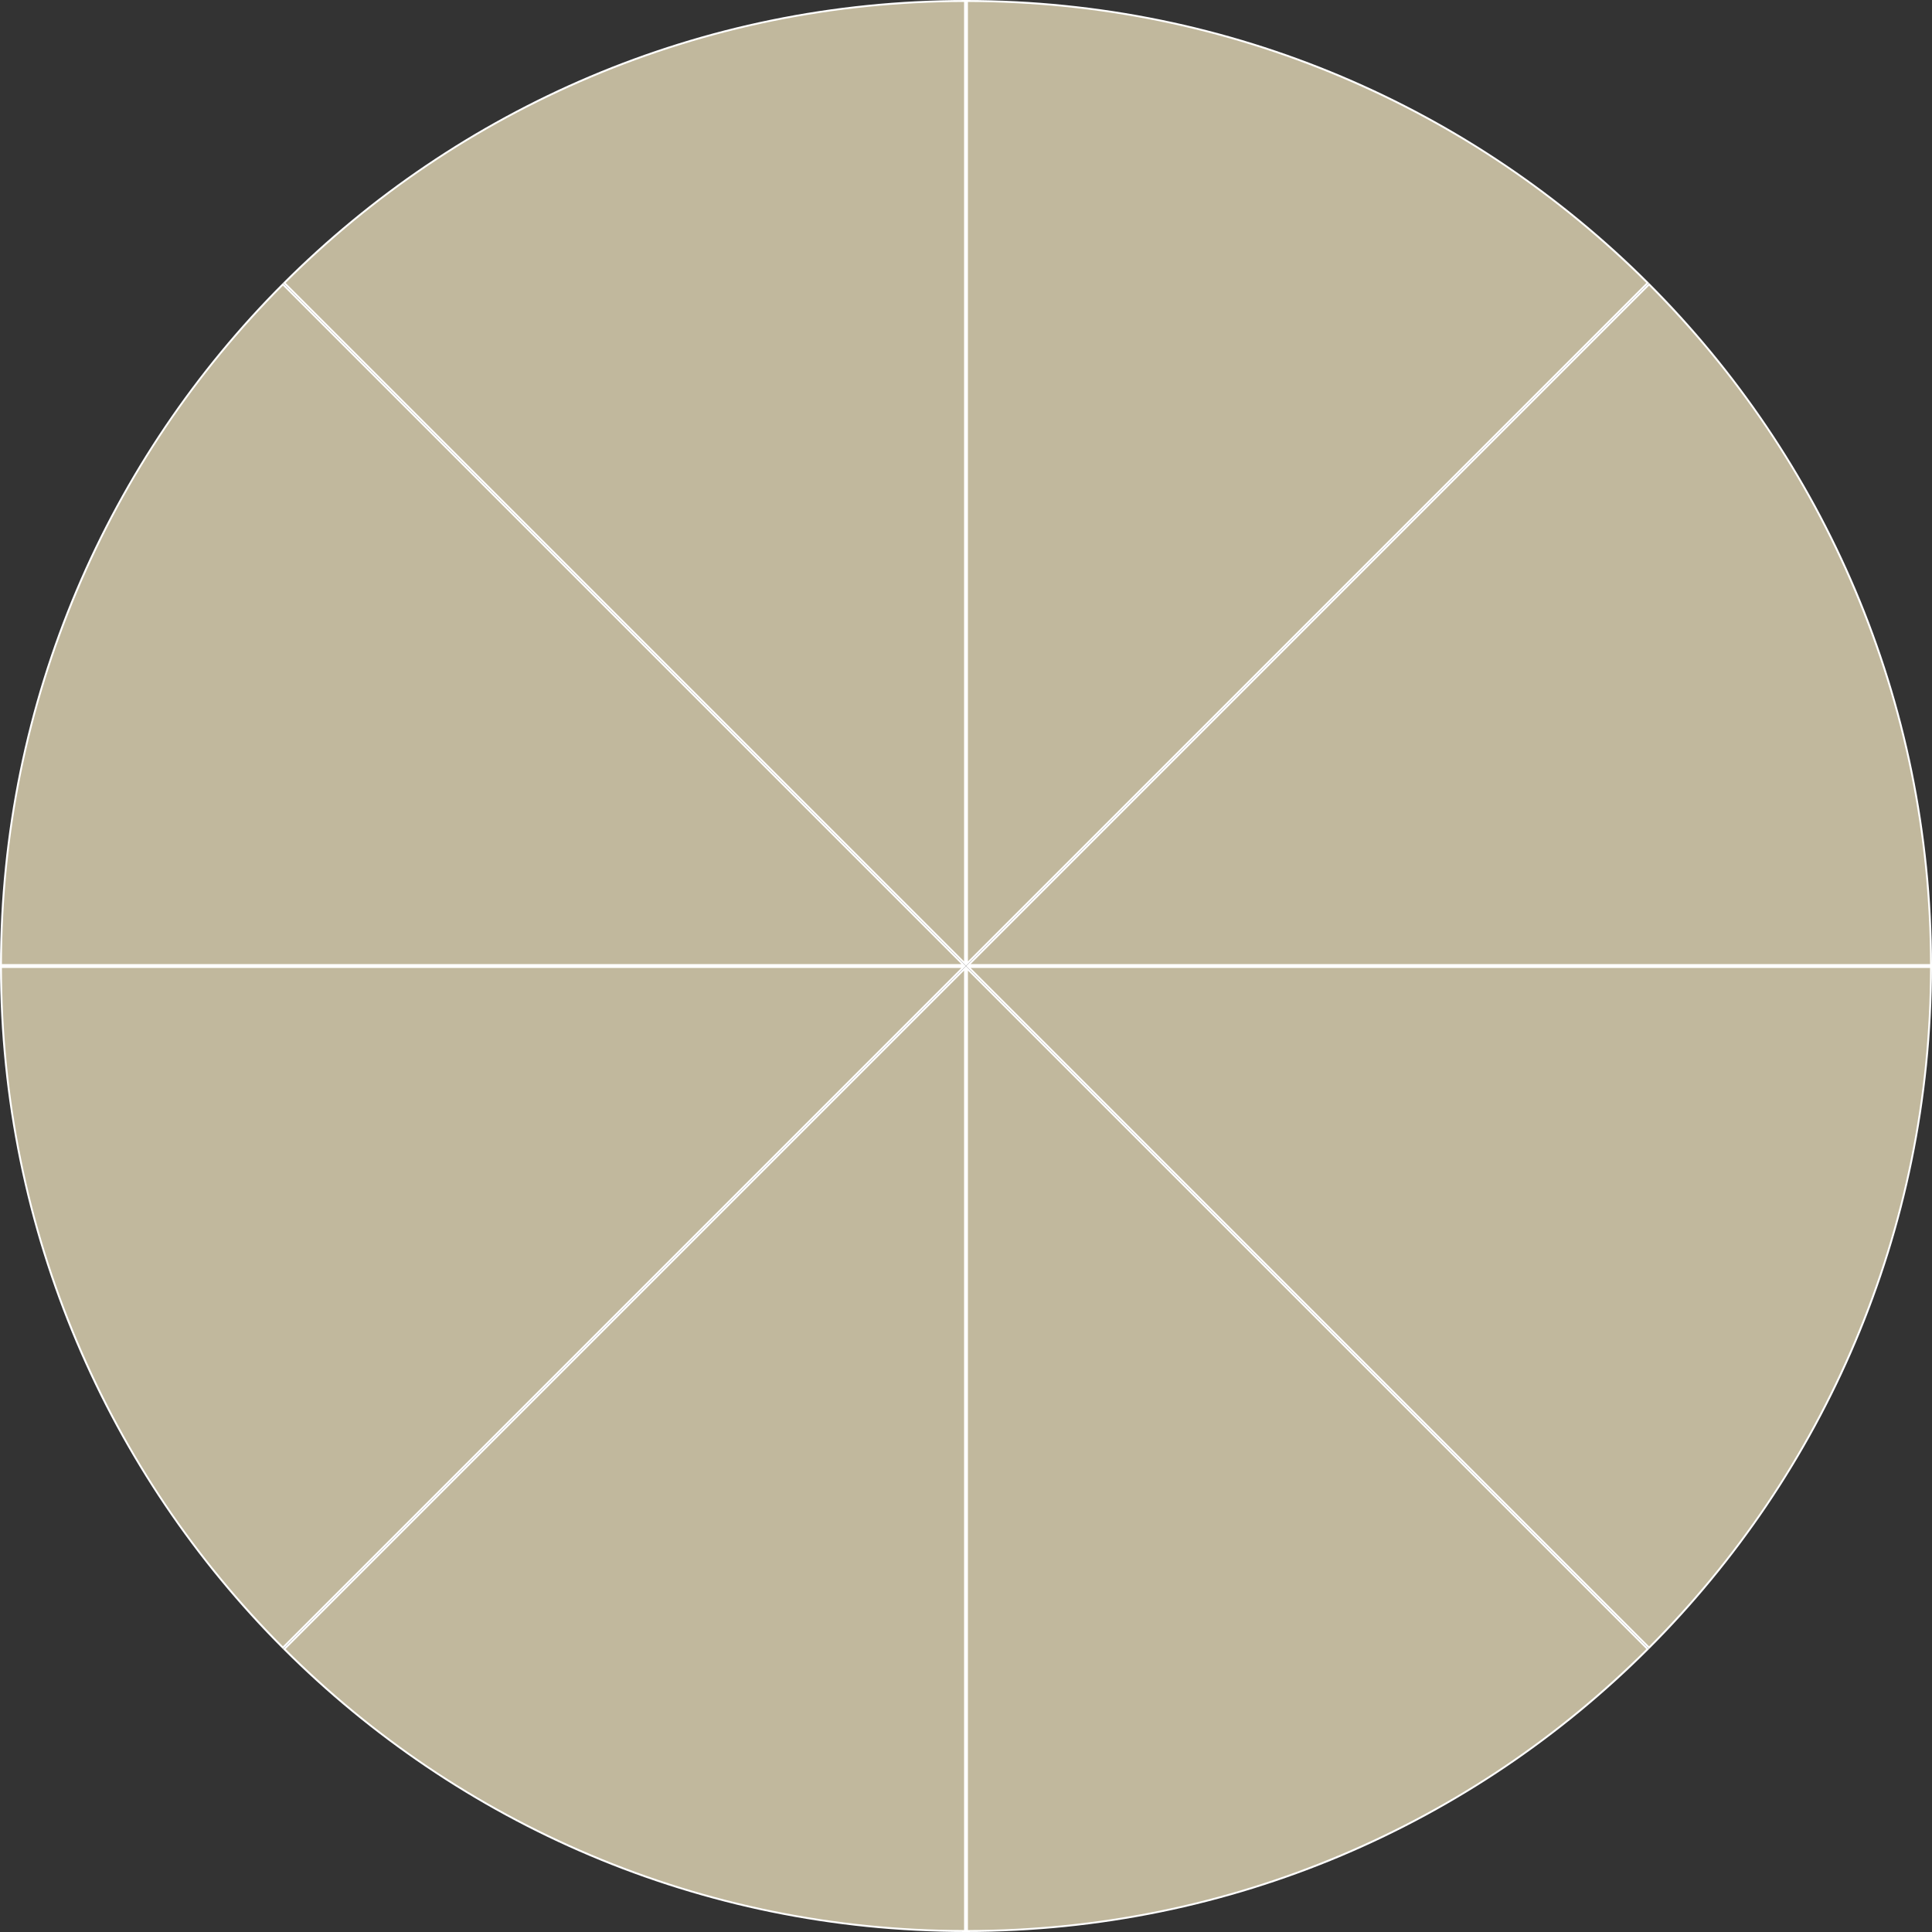 <?xml version="1.0" encoding="UTF-8"?><svg id="_レイヤー_2" xmlns="http://www.w3.org/2000/svg" viewBox="0 0 500 500"><rect x="0" y="0" width="500" height="500" fill="#333333" stroke="none"/><defs><style>.cls-1{fill:#c1b89d;}.cls-1,.cls-2{stroke-width:0px;}.cls-2{fill:#fff;}</style></defs><g id="_レイヤー_1-2"><path class="cls-1" d="M250.25.25c66.537.063,129.078,25.969,176.173,72.973l-176.173,176.173V.25Z"/><path class="cls-2" d="M250.5.5c33.506.065,66.009,6.66,96.616,19.606,29.558,12.502,56.118,30.371,78.953,53.117l-175.569,175.569V.5M250,0v250l176.777-176.777C381.536,27.982,319.036,0,250,0h0Z"/><path class="cls-1" d="M73.577,73.223C120.671,26.219,183.212.313,249.75.25v249.146L73.577,73.223Z"/><path class="cls-2" d="M249.5.5v248.292L73.931,73.224c22.835-22.746,49.395-40.615,78.953-53.117C183.491,7.161,215.994.565,249.5.5M250,0C180.964,0,118.464,27.982,73.223,73.223l176.777,176.777V0h0Z"/><path class="cls-1" d="M.25,249.75c.063-66.538,25.969-129.079,72.973-176.173l176.173,176.173H.25Z"/><path class="cls-2" d="M73.224,73.931l175.569,175.569H.5c.065-33.506,6.66-66.009,19.606-96.617,12.502-29.558,30.371-56.118,53.117-78.953M73.223,73.223C27.982,118.464,0,180.964,0,250h250L73.223,73.223h0Z"/><path class="cls-1" d="M250.604,249.75l176.173-176.173c47.005,47.095,72.91,109.635,72.974,176.173h-249.146Z"/><path class="cls-2" d="M426.776,73.931c22.746,22.835,40.615,49.395,53.117,78.953,12.946,30.607,19.541,63.11,19.606,96.617h-248.292l175.569-175.569M426.777,73.223l-176.777,176.777h250c0-69.036-27.982-131.536-73.223-176.777h0Z"/><path class="cls-1" d="M250.604,250.25h249.146c-.063,66.538-25.969,129.078-72.974,176.173l-176.173-176.173Z"/><path class="cls-2" d="M499.5,250.5c-.065,33.506-6.66,66.009-19.606,96.616-12.502,29.558-30.371,56.118-53.117,78.953l-175.569-175.569h248.292M500,250h-250l176.777,176.777c45.241-45.241,73.223-107.741,73.223-176.777h0Z"/><path class="cls-1" d="M250.25,250.604l176.173,176.173c-47.095,47.005-109.635,72.91-176.173,72.974v-249.146Z"/><path class="cls-2" d="M250.5,251.207l175.569,175.569c-22.835,22.746-49.395,40.615-78.953,53.117-30.607,12.946-63.11,19.541-96.616,19.606v-248.292M250,250v250c69.036,0,131.536-27.982,176.777-73.223l-176.777-176.777h0Z"/><path class="cls-1" d="M249.75,499.75c-66.538-.063-129.079-25.969-176.173-72.974l176.173-176.173v249.146Z"/><path class="cls-2" d="M249.5,251.207v248.292c-33.506-.065-66.009-6.66-96.616-19.606-29.558-12.502-56.118-30.371-78.953-53.117l175.569-175.569M250,250l-176.777,176.777c45.241,45.241,107.741,73.223,176.777,73.223v-250h0Z"/><path class="cls-1" d="M73.223,426.423C26.219,379.328.313,316.787.25,250.25h249.146l-176.173,176.173Z"/><path class="cls-2" d="M248.793,250.5l-175.569,175.569c-22.746-22.835-40.615-49.395-53.117-78.953C7.161,316.509.565,284.006.5,250.5h248.292M250,250H0c0,69.036,27.982,131.536,73.223,176.777l176.777-176.777h0Z"/></g></svg>